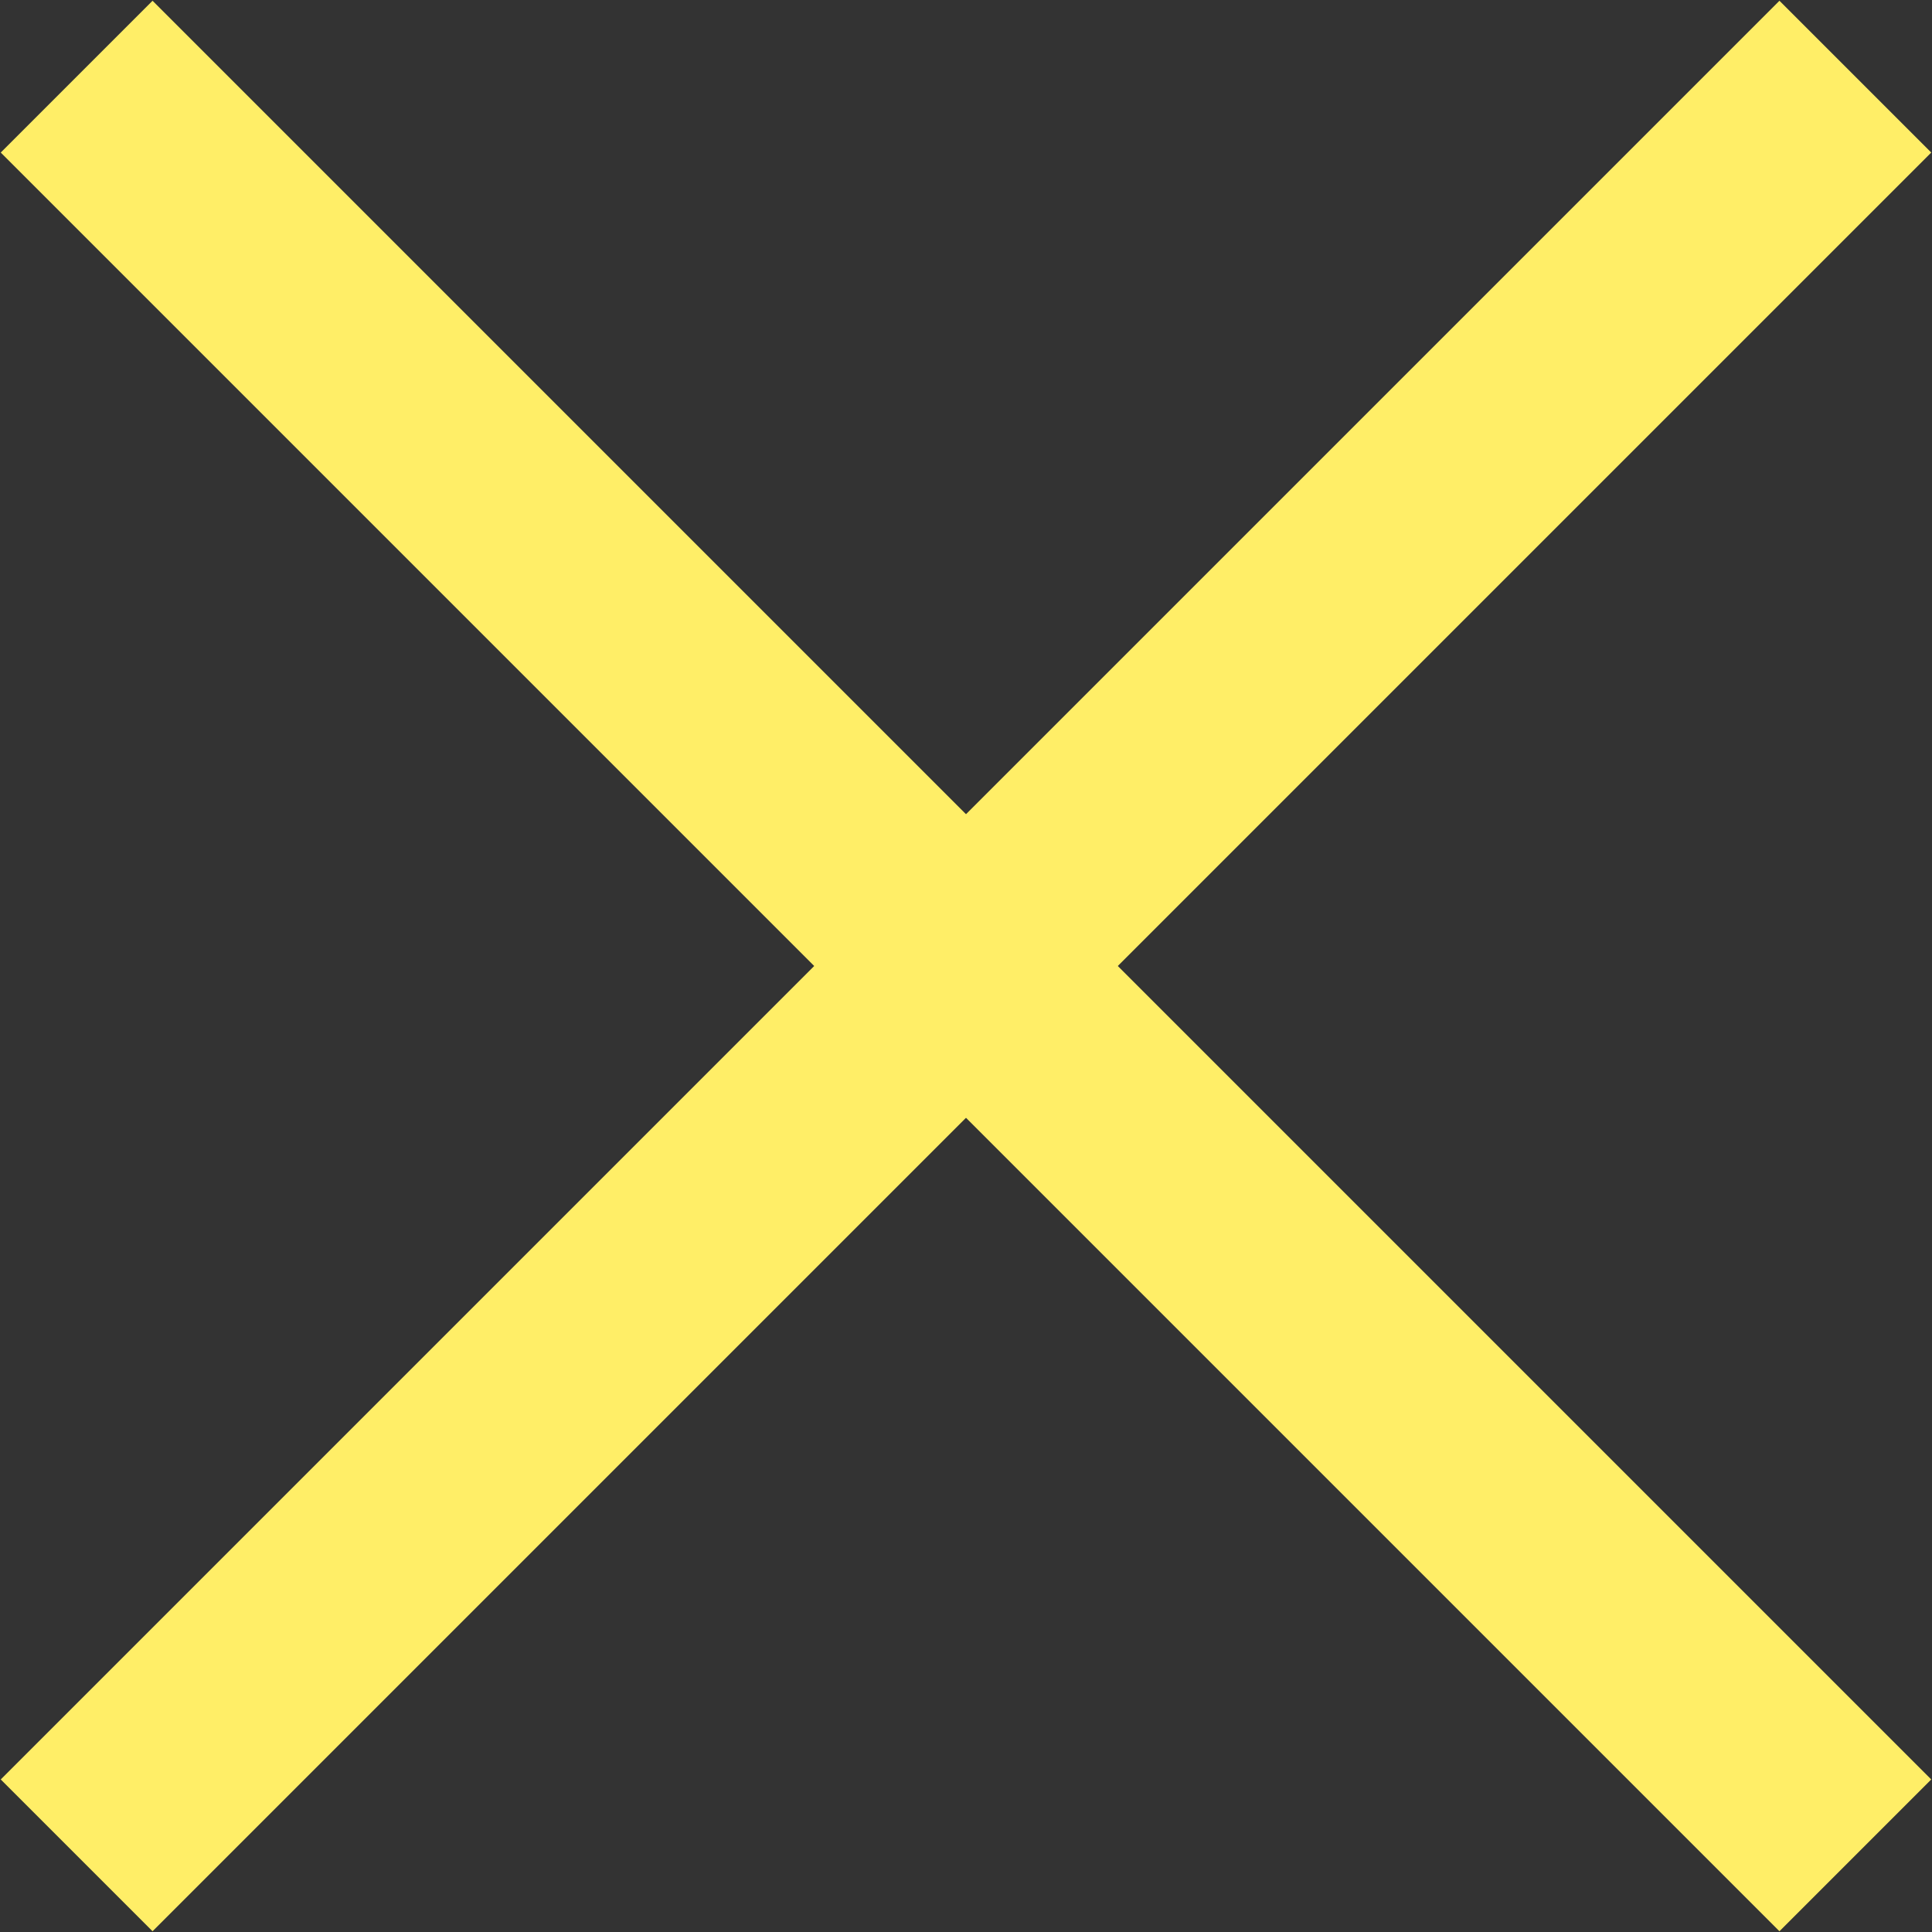 <?xml version="1.0" encoding="UTF-8"?>
<svg width="27px" height="27px" viewBox="0 0 27 27" version="1.1" xmlns="http://www.w3.org/2000/svg" xmlns:xlink="http://www.w3.org/1999/xlink">
    <rect x="0" y="0" width="27" height="27" fill="#333333" stroke="none"/>
    <title>Group Copy 7</title>
    <g id="UI" stroke="none" stroke-width="1" fill="none" fill-rule="evenodd" stroke-linecap="square">
        <g id="Group-Copy-7" transform="translate(1, 1)" stroke="#FFEE67" stroke-width="3">
            <line x1="28.577" y1="12.5" x2="-3.577" y2="12.5" id="Line-2" transform="translate(12.5, 12.5) rotate(-135) translate(-12.5, -12.5) "></line>
            <line x1="28.577" y1="12.5" x2="-3.577" y2="12.5" id="Line-2-Copy-2" transform="translate(12.5, 12.5) rotate(-225) translate(-12.5, -12.5) "></line>
        </g>
    </g>
</svg>